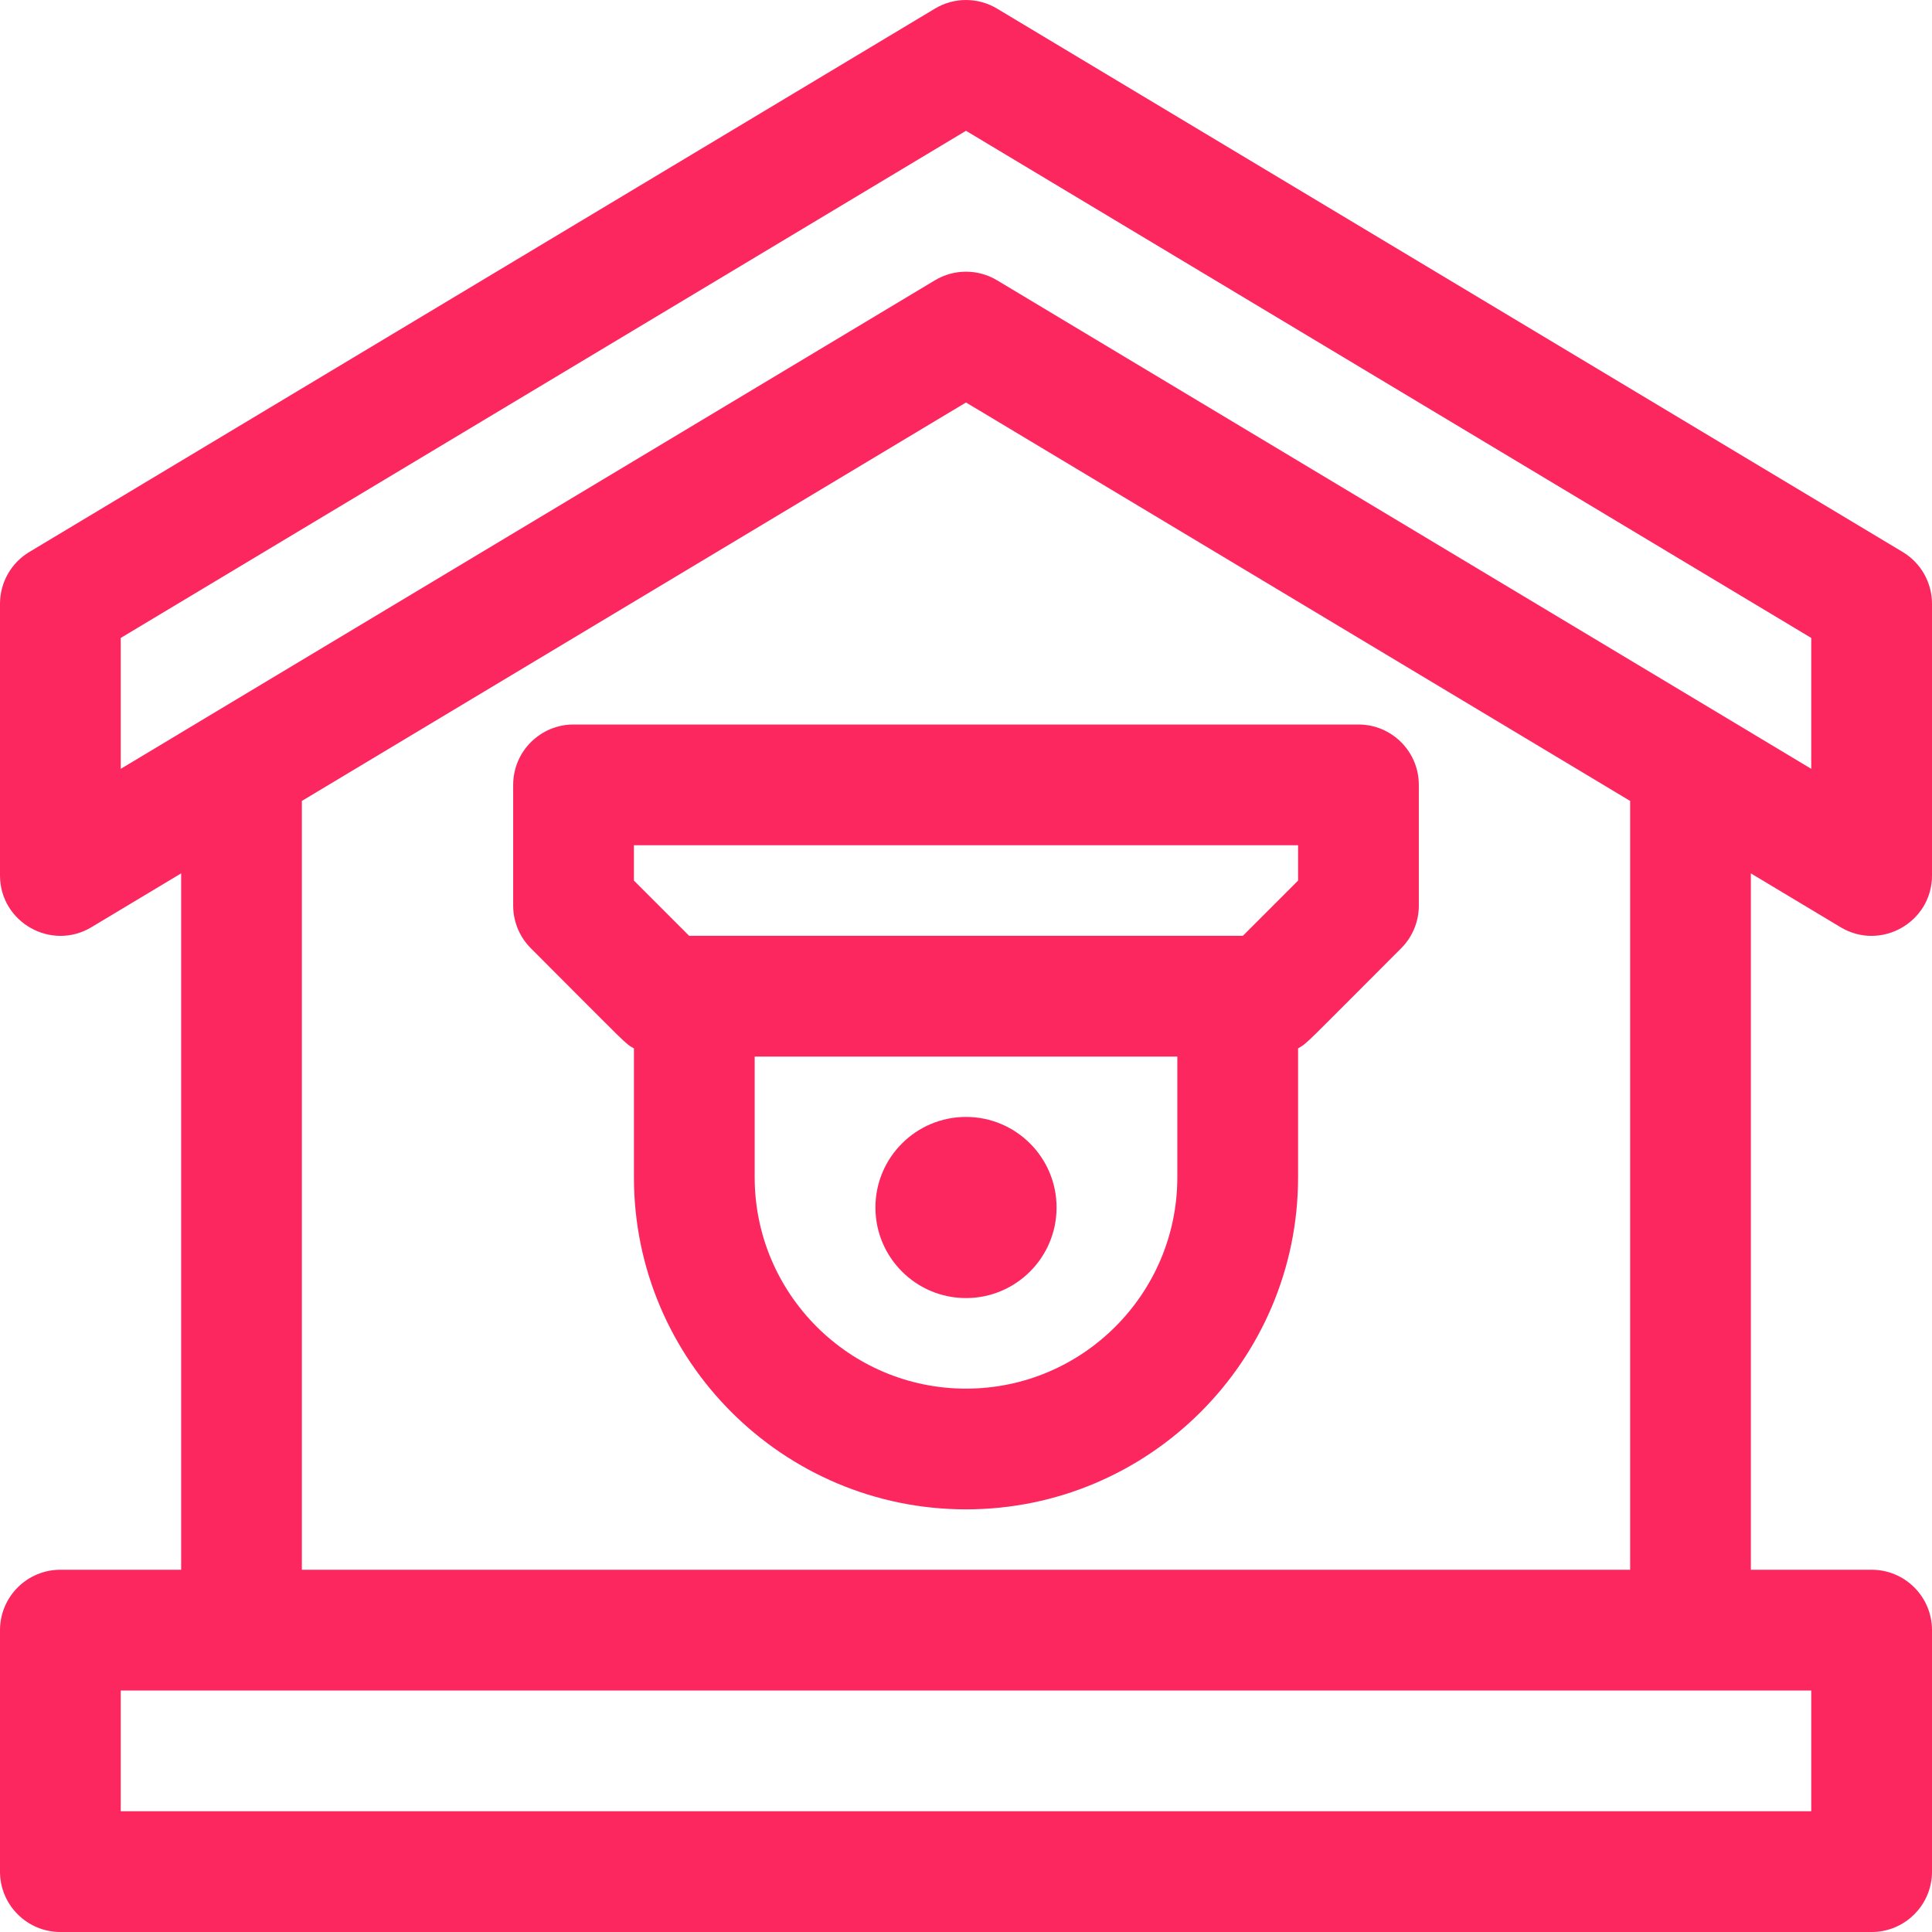 <svg width="50" height="50" viewBox="0 0 50 50" fill="none" xmlns="http://www.w3.org/2000/svg">
<g clip-path="url(#clip0_205_315)">
<path d="M47.634 23.996C48.674 24.62 50 23.869 50 22.656V15.625C50 15.076 49.712 14.568 49.241 14.285L25.804 0.223C25.309 -0.074 24.691 -0.074 24.196 0.223L0.759 14.285C0.288 14.568 0 15.076 0 15.625V22.656C0 23.869 1.327 24.62 2.366 23.996L4.688 22.603V40.625H1.562C0.7 40.625 0 41.325 0 42.188V48.438C0 49.3 0.7 50 1.562 50H48.438C49.3 50 50 49.3 50 48.438V42.188C50 41.325 49.3 40.625 48.438 40.625H45.312V22.603L47.634 23.996ZM3.125 16.51L25 3.385L46.875 16.51V19.897L25.804 7.254C25.309 6.957 24.691 6.957 24.196 7.254L3.125 19.897V16.51ZM46.875 46.875H3.125V43.75H46.875V46.875ZM42.188 40.625H7.812V20.728L25 10.416L42.188 20.728V40.625Z" fill="#FC275E"/>
<path d="M25 33.594C26.294 33.594 27.344 32.544 27.344 31.25C27.344 29.956 26.294 28.906 25 28.906C23.706 28.906 22.656 29.956 22.656 31.25C22.656 32.544 23.706 33.594 25 33.594Z" fill="#FC275E"/>
<path d="M13.281 20.312V23.438C13.281 23.852 13.446 24.249 13.739 24.542C16.322 27.126 16.157 26.989 16.406 27.132V30.469C16.406 35.207 20.262 39.062 25 39.062C29.738 39.062 33.594 35.207 33.594 30.469V27.132C33.847 26.986 33.741 27.063 36.261 24.542C36.554 24.249 36.719 23.852 36.719 23.438V20.312C36.719 19.45 36.019 18.75 35.156 18.75H14.844C13.981 18.75 13.281 19.45 13.281 20.312ZM30.469 30.469C30.469 33.484 28.016 35.938 25 35.938C21.984 35.938 19.531 33.484 19.531 30.469V27.344H30.469V30.469ZM16.406 21.875H33.594V22.79L32.165 24.219C30.558 24.219 19.437 24.219 17.835 24.219L16.406 22.79V21.875Z" fill="#FC275E"/>
</g>
<defs>
<clipPath id="clip0_205_315">
<rect width="50" height="50" fill="white"/>
</clipPath>
</defs>
</svg>
